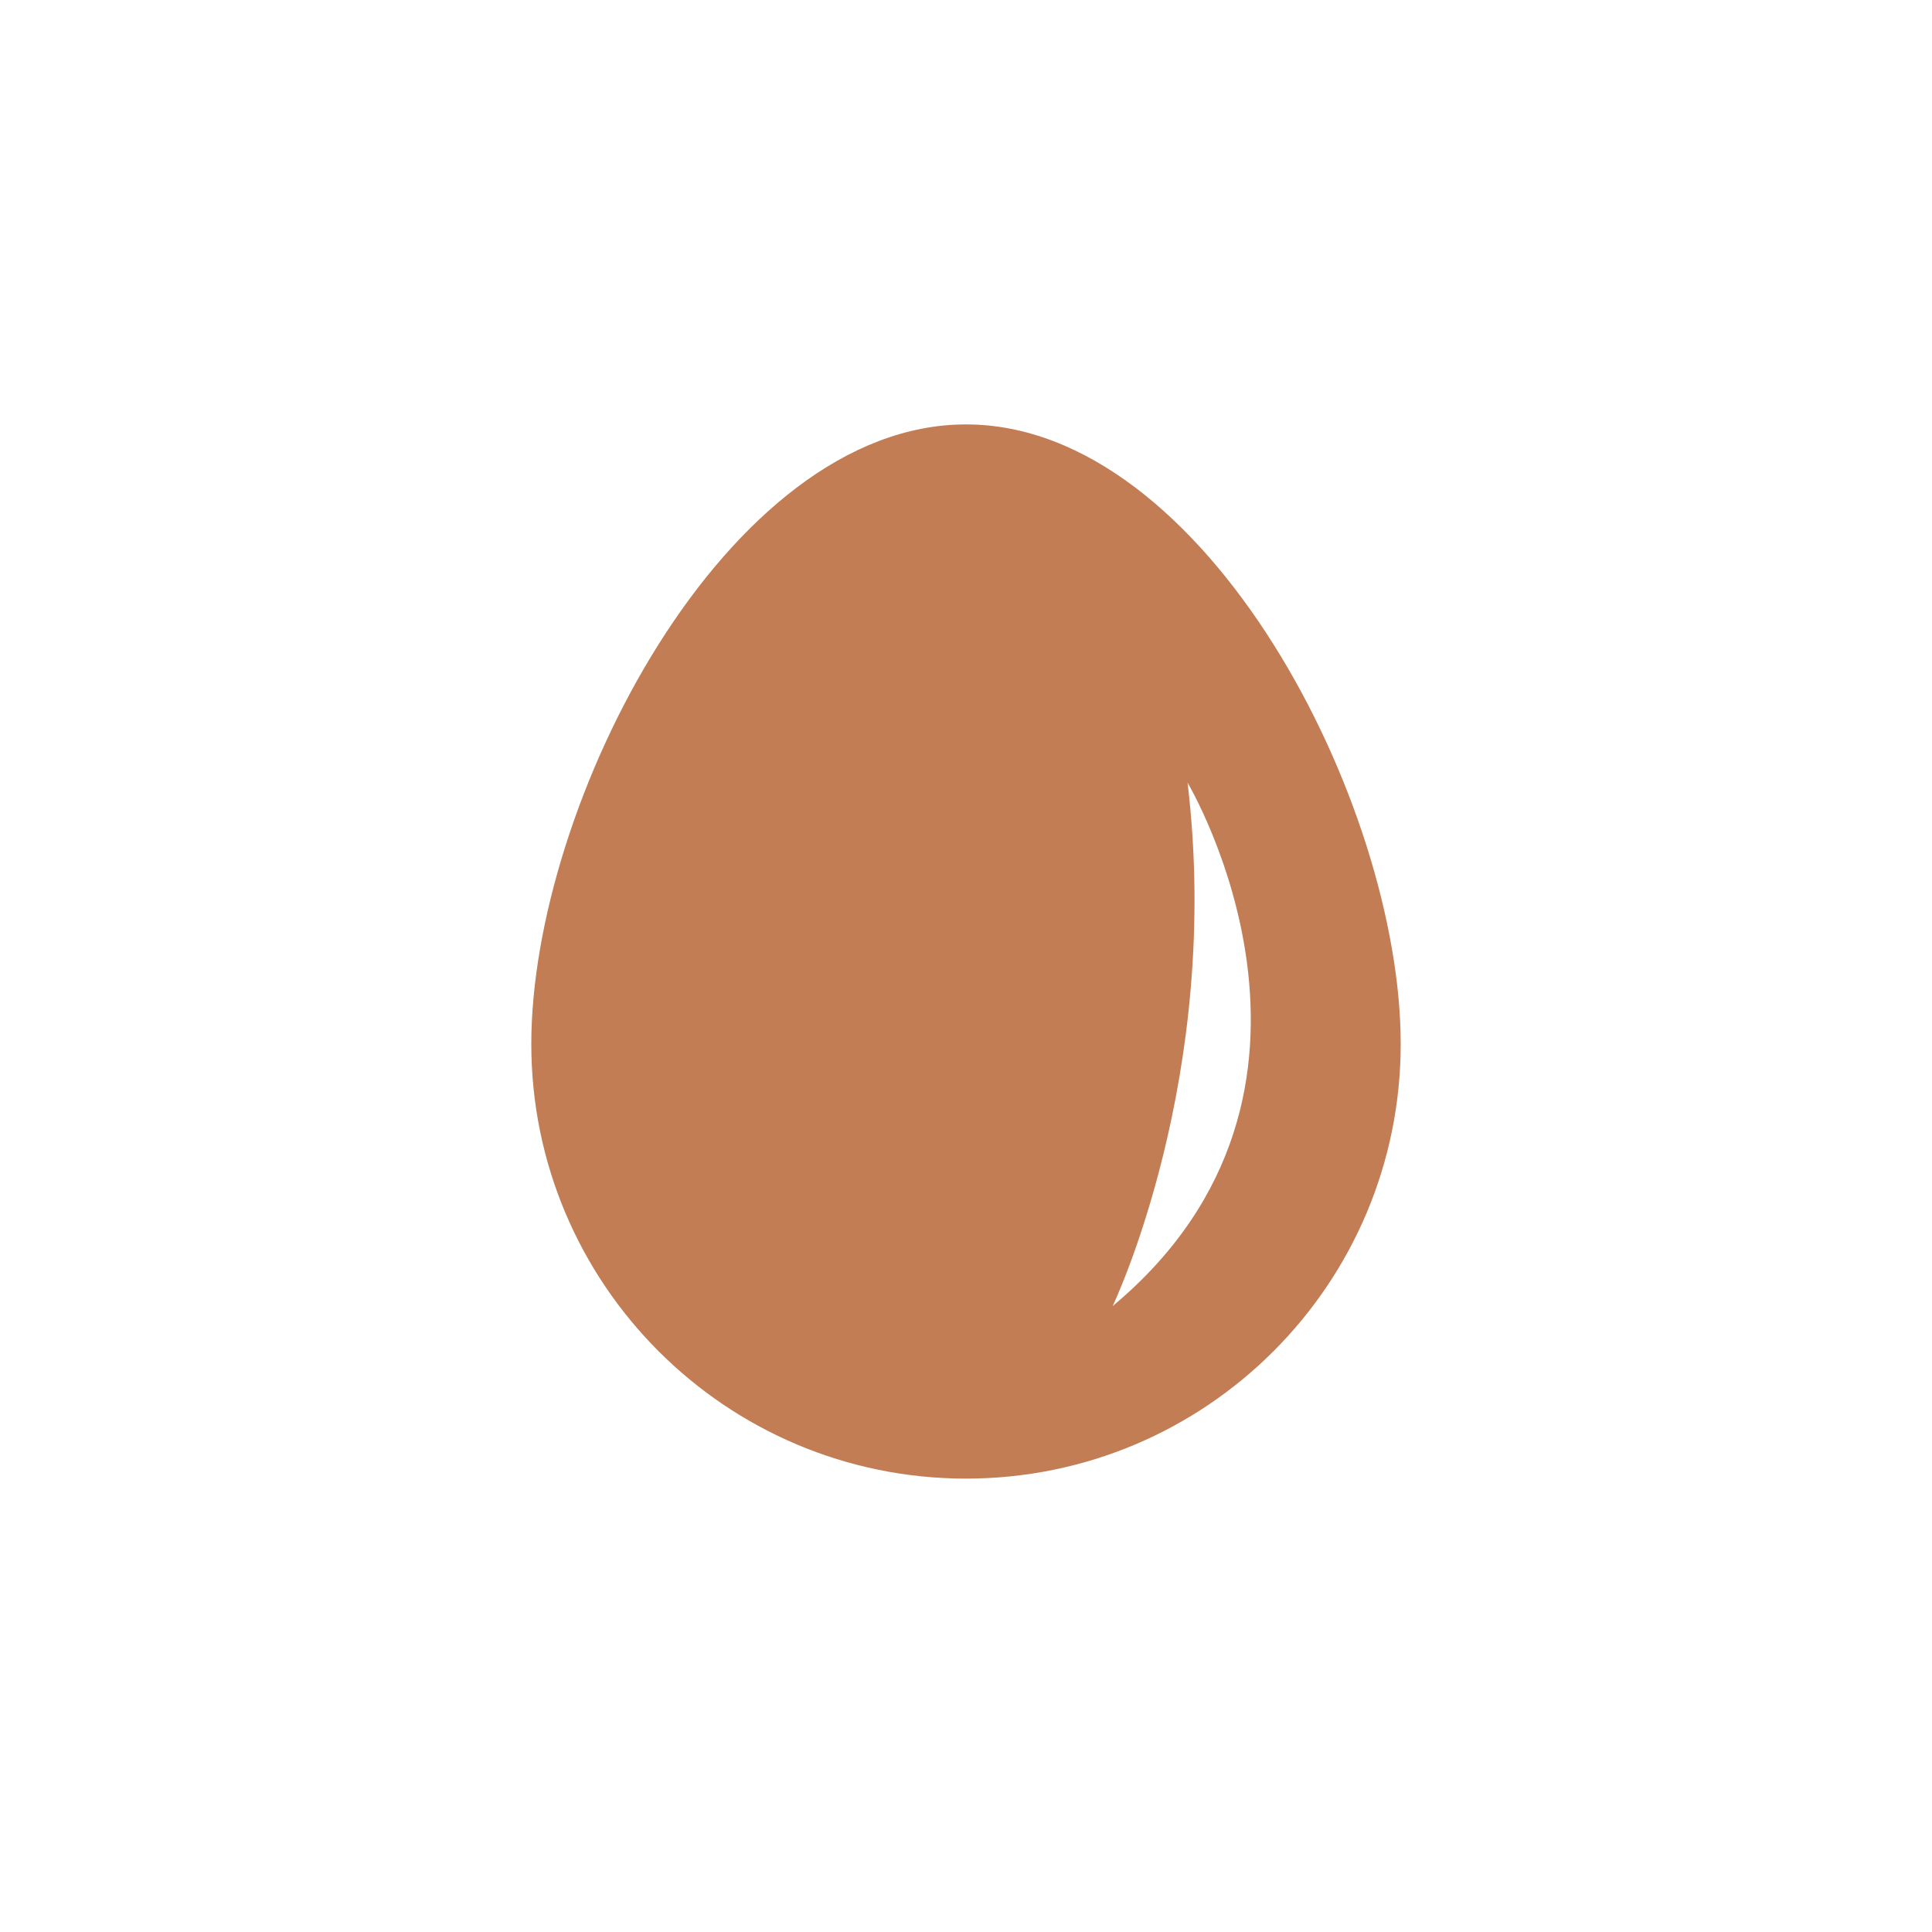 <svg width="40" height="40" viewBox="0 0 40 40" fill="none" xmlns="http://www.w3.org/2000/svg">
<g clip-path="url(#clip0_72_15802)">
<path d="M20 8.787C15.032 8.787 11 16.644 11 21.613C11 26.581 15.028 30.613 20 30.613C24.972 30.613 29 26.585 29 21.613C29 16.64 24.968 8.787 20 8.787ZM23.036 27.041C23.036 27.041 25.317 22.287 24.587 16.204C24.587 16.204 28.389 22.573 23.036 27.041Z" fill="#C27D54"/>
</g>
<defs>
<clipPath id="clip0_72_15802">
<rect width="40" height="40" rx="10" fill="white"/>
</clipPath>
</defs>
</svg>
